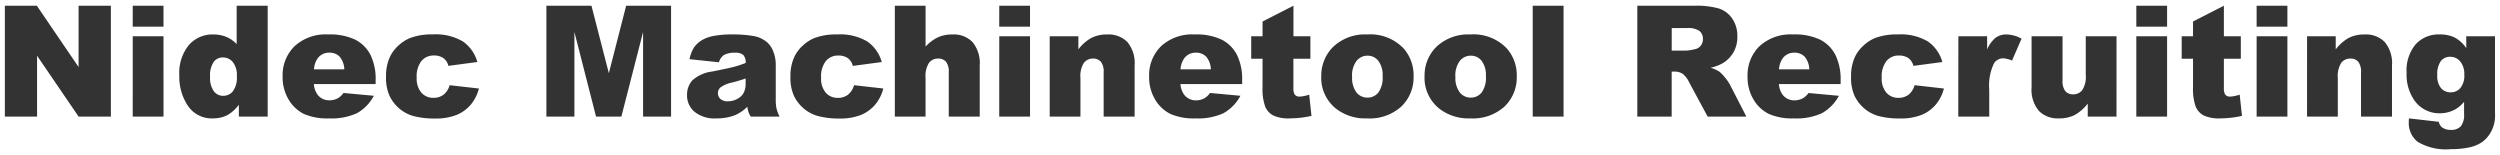 <svg xmlns="http://www.w3.org/2000/svg" width="226" height="14" viewBox="0 0 226 14">
  <g id="グループ_435" data-name="グループ 435" transform="translate(-62 -286)">
    <path id="パス_1519" data-name="パス 1519" d="M1.046-10.021H3.938L7.711-4.478v-5.544H10.63V0H7.711L3.958-5.5V0H1.046Zm11.56,0h2.782v1.894H12.605Zm0,2.762h2.782V0H12.605Zm12.2-2.762V0H22.2V-1.073a3.5,3.5,0,0,1-1,.923,2.848,2.848,0,0,1-1.34.314A2.587,2.587,0,0,1,17.6-.964a4.689,4.689,0,0,1-.783-2.741,3.985,3.985,0,0,1,.865-2.762,2.832,2.832,0,0,1,2.2-.957,3.062,3.062,0,0,1,1.179.219,2.682,2.682,0,0,1,.94.656v-3.473ZM22.019-3.65a1.913,1.913,0,0,0-.362-1.275,1.157,1.157,0,0,0-.916-.42,1.009,1.009,0,0,0-.813.4A2.167,2.167,0,0,0,19.6-3.589a2.044,2.044,0,0,0,.338,1.3,1.042,1.042,0,0,0,.837.414,1.12,1.12,0,0,0,.889-.417A2.088,2.088,0,0,0,22.019-3.65Zm12.544.711H28.984a1.8,1.8,0,0,0,.362,1A1.319,1.319,0,0,0,30.4-1.47a1.581,1.581,0,0,0,.779-.205,1.833,1.833,0,0,0,.485-.458l2.741.253A3.925,3.925,0,0,1,32.888-.311a5.513,5.513,0,0,1-2.55.475,5.219,5.219,0,0,1-2.27-.407A3.333,3.333,0,0,1,26.7-1.535a3.9,3.9,0,0,1-.543-2.082,3.656,3.656,0,0,1,1.09-2.755,4.154,4.154,0,0,1,3.011-1.053,5.359,5.359,0,0,1,2.461.472,3.185,3.185,0,0,1,1.374,1.367,5,5,0,0,1,.472,2.331Zm-2.83-1.333A1.86,1.86,0,0,0,31.3-5.428a1.259,1.259,0,0,0-.926-.349,1.26,1.26,0,0,0-1.06.526,1.928,1.928,0,0,0-.321.978Zm9.522,1.436,2.646.3A3.707,3.707,0,0,1,43.183-1.1a3.334,3.334,0,0,1-1.275.94,5.005,5.005,0,0,1-1.972.335,7.266,7.266,0,0,1-1.924-.215,3.365,3.365,0,0,1-1.323-.7,3.521,3.521,0,0,1-.868-1.131A3.985,3.985,0,0,1,35.506-3.6a4.061,4.061,0,0,1,.383-1.866,3.379,3.379,0,0,1,.766-.981,3.529,3.529,0,0,1,1-.646,5.529,5.529,0,0,1,2.085-.335,4.808,4.808,0,0,1,2.71.636,3.352,3.352,0,0,1,1.309,1.859l-2.618.349a1.213,1.213,0,0,0-.448-.7,1.453,1.453,0,0,0-.872-.236,1.4,1.4,0,0,0-1.118.5,2.25,2.25,0,0,0-.427,1.5A1.954,1.954,0,0,0,38.7-2.16a1.4,1.4,0,0,0,1.08.465,1.486,1.486,0,0,0,.919-.28A1.67,1.67,0,0,0,41.255-2.837ZM50-10.021h4.074l1.572,6.1,1.565-6.1h4.061V0H58.741V-7.643L56.779,0h-2.29L52.534-7.643V0H50ZM65.6-4.908l-2.659-.28a2.985,2.985,0,0,1,.434-1.1,2.394,2.394,0,0,1,.817-.694,3.419,3.419,0,0,1,1.053-.328,8.489,8.489,0,0,1,1.449-.116,11.517,11.517,0,0,1,2.01.14,2.583,2.583,0,0,1,1.265.584,2.05,2.05,0,0,1,.561.872,3.149,3.149,0,0,1,.205,1.077v3.206a3.869,3.869,0,0,0,.065.8A3.605,3.605,0,0,0,71.08,0H68.469a2.664,2.664,0,0,1-.205-.427,3.17,3.17,0,0,1-.1-.461,3.6,3.6,0,0,1-1.087.752,4.524,4.524,0,0,1-1.716.3,2.872,2.872,0,0,1-1.972-.6,1.911,1.911,0,0,1-.673-1.483,1.943,1.943,0,0,1,.485-1.36A3.284,3.284,0,0,1,65-4.074q1.565-.314,2.03-.441a9.45,9.45,0,0,0,.984-.332.979.979,0,0,0-.212-.718,1.064,1.064,0,0,0-.745-.205,1.927,1.927,0,0,0-1.025.219A1.2,1.2,0,0,0,65.6-4.908Zm2.413,1.463q-.574.205-1.2.362a2.765,2.765,0,0,0-1.073.444.7.7,0,0,0-.232.513.693.693,0,0,0,.229.537.969.969,0,0,0,.673.208,1.731,1.731,0,0,0,.865-.226,1.365,1.365,0,0,0,.567-.55A1.842,1.842,0,0,0,68.011-3Zm9.8.608,2.646.3A3.707,3.707,0,0,1,79.741-1.1a3.334,3.334,0,0,1-1.275.94,5.005,5.005,0,0,1-1.972.335A7.266,7.266,0,0,1,74.57-.044a3.365,3.365,0,0,1-1.323-.7,3.521,3.521,0,0,1-.868-1.131A3.985,3.985,0,0,1,72.064-3.6a4.061,4.061,0,0,1,.383-1.866,3.379,3.379,0,0,1,.766-.981,3.529,3.529,0,0,1,1-.646A5.529,5.529,0,0,1,76.3-7.424a4.808,4.808,0,0,1,2.71.636,3.352,3.352,0,0,1,1.309,1.859L77.7-4.58a1.213,1.213,0,0,0-.448-.7,1.453,1.453,0,0,0-.872-.236,1.4,1.4,0,0,0-1.118.5,2.25,2.25,0,0,0-.427,1.5,1.954,1.954,0,0,0,.424,1.36,1.4,1.4,0,0,0,1.08.465,1.486,1.486,0,0,0,.919-.28A1.67,1.67,0,0,0,77.813-2.837ZM81.5-10.021H84.28V-6.33a3.755,3.755,0,0,1,1.128-.841,3.2,3.2,0,0,1,1.326-.253,2.342,2.342,0,0,1,1.788.69,2.991,2.991,0,0,1,.653,2.119V0h-2.8V-3.992a1.453,1.453,0,0,0-.253-.967.9.9,0,0,0-.711-.284,1.011,1.011,0,0,0-.82.383,2.228,2.228,0,0,0-.314,1.374V0H81.5Zm9.44,0h2.782v1.894H90.938Zm0,2.762h2.782V0H90.938Zm4.56,0h2.591v1.183a3.857,3.857,0,0,1,1.176-1.036,3.1,3.1,0,0,1,1.449-.311,2.375,2.375,0,0,1,1.808.687,2.989,2.989,0,0,1,.653,2.123V0h-2.8V-3.992a1.453,1.453,0,0,0-.253-.967.9.9,0,0,0-.711-.284,1.011,1.011,0,0,0-.82.383,2.228,2.228,0,0,0-.314,1.374V0H95.5Zm17.4,4.32h-5.578a1.8,1.8,0,0,0,.362,1,1.319,1.319,0,0,0,1.053.472,1.581,1.581,0,0,0,.779-.205A1.833,1.833,0,0,0,110-2.133l2.741.253a3.925,3.925,0,0,1-1.518,1.569,5.513,5.513,0,0,1-2.55.475,5.219,5.219,0,0,1-2.27-.407,3.333,3.333,0,0,1-1.371-1.292,3.9,3.9,0,0,1-.543-2.082,3.656,3.656,0,0,1,1.09-2.755,4.154,4.154,0,0,1,3.011-1.053,5.359,5.359,0,0,1,2.461.472,3.185,3.185,0,0,1,1.374,1.367,5,5,0,0,1,.472,2.331Zm-2.83-1.333a1.86,1.86,0,0,0-.434-1.155,1.259,1.259,0,0,0-.926-.349,1.26,1.26,0,0,0-1.06.526,1.928,1.928,0,0,0-.321.978Zm7.465-5.749V-7.26h1.531v2.03H117.53v2.577a1.389,1.389,0,0,0,.089.615.509.509,0,0,0,.479.232,3.05,3.05,0,0,0,.861-.178l.205,1.921a9.058,9.058,0,0,1-1.928.226A3.35,3.35,0,0,1,115.705-.1a1.625,1.625,0,0,1-.728-.81,4.767,4.767,0,0,1-.236-1.76V-5.229h-1.025V-7.26h1.025V-8.593Zm2.516,6.412a3.632,3.632,0,0,1,1.121-2.738A4.189,4.189,0,0,1,124.2-7.424a4.159,4.159,0,0,1,3.295,1.265,3.664,3.664,0,0,1,.9,2.509,3.643,3.643,0,0,1-1.111,2.745A4.246,4.246,0,0,1,124.2.164a4.311,4.311,0,0,1-2.83-.889A3.568,3.568,0,0,1,120.046-3.609Zm2.789-.007a2.191,2.191,0,0,0,.393,1.436,1.24,1.24,0,0,0,.988.465,1.234,1.234,0,0,0,.988-.458,2.266,2.266,0,0,0,.386-1.47,2.14,2.14,0,0,0-.39-1.4,1.213,1.213,0,0,0-.964-.461,1.26,1.26,0,0,0-1,.468A2.167,2.167,0,0,0,122.835-3.616Zm6.549.007A3.632,3.632,0,0,1,130.5-6.347a4.189,4.189,0,0,1,3.028-1.077,4.159,4.159,0,0,1,3.295,1.265,3.664,3.664,0,0,1,.9,2.509,3.643,3.643,0,0,1-1.111,2.745A4.246,4.246,0,0,1,133.54.164a4.311,4.311,0,0,1-2.83-.889A3.568,3.568,0,0,1,129.384-3.609Zm2.789-.007a2.191,2.191,0,0,0,.393,1.436,1.24,1.24,0,0,0,.988.465,1.234,1.234,0,0,0,.988-.458,2.266,2.266,0,0,0,.386-1.47,2.14,2.14,0,0,0-.39-1.4,1.213,1.213,0,0,0-.964-.461,1.26,1.26,0,0,0-1,.468A2.167,2.167,0,0,0,132.173-3.616Zm6.986-6.405h2.789V0h-2.789ZM148.62,0V-10.021h5.161a7.5,7.5,0,0,1,2.194.246,2.336,2.336,0,0,1,1.224.913,2.767,2.767,0,0,1,.465,1.624,2.79,2.79,0,0,1-.355,1.439,2.78,2.78,0,0,1-.978.981,3.744,3.744,0,0,1-1.087.4,3.085,3.085,0,0,1,.807.369,3.122,3.122,0,0,1,.5.526,3.931,3.931,0,0,1,.434.622L158.478,0h-3.5l-1.654-3.062a2.334,2.334,0,0,0-.561-.772A1.3,1.3,0,0,0,152-4.067h-.273V0Zm3.11-5.961h1.306a4.666,4.666,0,0,0,.82-.137.819.819,0,0,0,.5-.314.926.926,0,0,0,.195-.581.921.921,0,0,0-.308-.745A1.861,1.861,0,0,0,153.091-8h-1.36ZM167-2.939h-5.578a1.8,1.8,0,0,0,.362,1,1.319,1.319,0,0,0,1.053.472,1.581,1.581,0,0,0,.779-.205,1.833,1.833,0,0,0,.485-.458l2.741.253A3.925,3.925,0,0,1,165.32-.311a5.513,5.513,0,0,1-2.55.475,5.219,5.219,0,0,1-2.27-.407,3.333,3.333,0,0,1-1.371-1.292,3.9,3.9,0,0,1-.543-2.082,3.656,3.656,0,0,1,1.09-2.755,4.154,4.154,0,0,1,3.011-1.053,5.359,5.359,0,0,1,2.461.472,3.185,3.185,0,0,1,1.374,1.367A5,5,0,0,1,167-3.254Zm-2.83-1.333a1.86,1.86,0,0,0-.434-1.155,1.259,1.259,0,0,0-.926-.349,1.26,1.26,0,0,0-1.06.526,1.928,1.928,0,0,0-.321.978Zm9.522,1.436,2.646.3a3.707,3.707,0,0,1-.718,1.432,3.334,3.334,0,0,1-1.275.94,5.005,5.005,0,0,1-1.972.335,7.266,7.266,0,0,1-1.924-.215,3.365,3.365,0,0,1-1.323-.7,3.521,3.521,0,0,1-.868-1.131,3.985,3.985,0,0,1-.314-1.723,4.061,4.061,0,0,1,.383-1.866,3.379,3.379,0,0,1,.766-.981,3.529,3.529,0,0,1,1-.646,5.529,5.529,0,0,1,2.085-.335,4.808,4.808,0,0,1,2.71.636,3.352,3.352,0,0,1,1.309,1.859l-2.618.349a1.213,1.213,0,0,0-.448-.7,1.453,1.453,0,0,0-.872-.236,1.4,1.4,0,0,0-1.118.5,2.25,2.25,0,0,0-.427,1.5,1.954,1.954,0,0,0,.424,1.36,1.4,1.4,0,0,0,1.08.465,1.486,1.486,0,0,0,.919-.28A1.67,1.67,0,0,0,173.688-2.837Zm3.951-4.423h2.6V-6.07a2.835,2.835,0,0,1,.776-1.063,1.636,1.636,0,0,1,.988-.291,2.938,2.938,0,0,1,1.347.383l-.861,1.982a2.187,2.187,0,0,0-.779-.205.961.961,0,0,0-.848.451,4.584,4.584,0,0,0-.431,2.379V0h-2.8ZM191.939,0h-2.6V-1.176a3.828,3.828,0,0,1-1.172,1.032,3.12,3.12,0,0,1-1.453.308,2.366,2.366,0,0,1-1.8-.687,2.978,2.978,0,0,1-.653-2.116V-7.26h2.8v3.992a1.468,1.468,0,0,0,.253.971.9.9,0,0,0,.711.287,1.014,1.014,0,0,0,.817-.383,2.209,2.209,0,0,0,.318-1.374V-7.26h2.782Zm1.791-10.021h2.782v1.894H193.73Zm0,2.762h2.782V0H193.73Zm7.916-2.762V-7.26h1.531v2.03h-1.531v2.577a1.388,1.388,0,0,0,.089.615.509.509,0,0,0,.479.232,3.05,3.05,0,0,0,.861-.178l.205,1.921a9.059,9.059,0,0,1-1.928.226A3.35,3.35,0,0,1,199.821-.1a1.625,1.625,0,0,1-.728-.81,4.767,4.767,0,0,1-.236-1.76V-5.229h-1.025V-7.26h1.025V-8.593Zm2.96,0h2.782v1.894h-2.782Zm0,2.762h2.782V0h-2.782Zm4.56,0h2.591v1.183a3.857,3.857,0,0,1,1.176-1.036,3.1,3.1,0,0,1,1.449-.311,2.375,2.375,0,0,1,1.808.687,2.989,2.989,0,0,1,.653,2.123V0h-2.8V-3.992a1.453,1.453,0,0,0-.253-.967.9.9,0,0,0-.711-.284,1.011,1.011,0,0,0-.82.383,2.228,2.228,0,0,0-.314,1.374V0h-2.782Zm14.39,0h2.6V-.4l.007.321a3.027,3.027,0,0,1-.291,1.3,2.741,2.741,0,0,1-.772,1,3.033,3.033,0,0,1-1.224.554,7.606,7.606,0,0,1-1.7.171,5,5,0,0,1-3-.656A2.138,2.138,0,0,1,218.36.533q0-.137.014-.369l2.7.308a.878.878,0,0,0,.314.52,1.331,1.331,0,0,0,.772.212,1.167,1.167,0,0,0,.9-.321,1.649,1.649,0,0,0,.3-1.121v-1.1a2.9,2.9,0,0,1-.82.7,2.91,2.91,0,0,1-1.388.342A2.752,2.752,0,0,1,218.8-1.565a4.061,4.061,0,0,1-.636-2.386,3.68,3.68,0,0,1,.82-2.584,2.785,2.785,0,0,1,2.146-.889,3.009,3.009,0,0,1,1.4.287,3.044,3.044,0,0,1,1.029.95Zm-2.618,3.521a1.723,1.723,0,0,0,.335,1.166,1.12,1.12,0,0,0,.882.379,1.123,1.123,0,0,0,.872-.393,1.731,1.731,0,0,0,.352-1.186,1.784,1.784,0,0,0-.369-1.213,1.156,1.156,0,0,0-.9-.42,1.046,1.046,0,0,0-.851.386A2.029,2.029,0,0,0,220.938-3.739Z" transform="translate(61.393 296.538)" fill="#333"/>
    <rect id="長方形_789" data-name="長方形 789" width="226" height="14" transform="translate(62 286)" fill="none"/>
  </g>
</svg>
